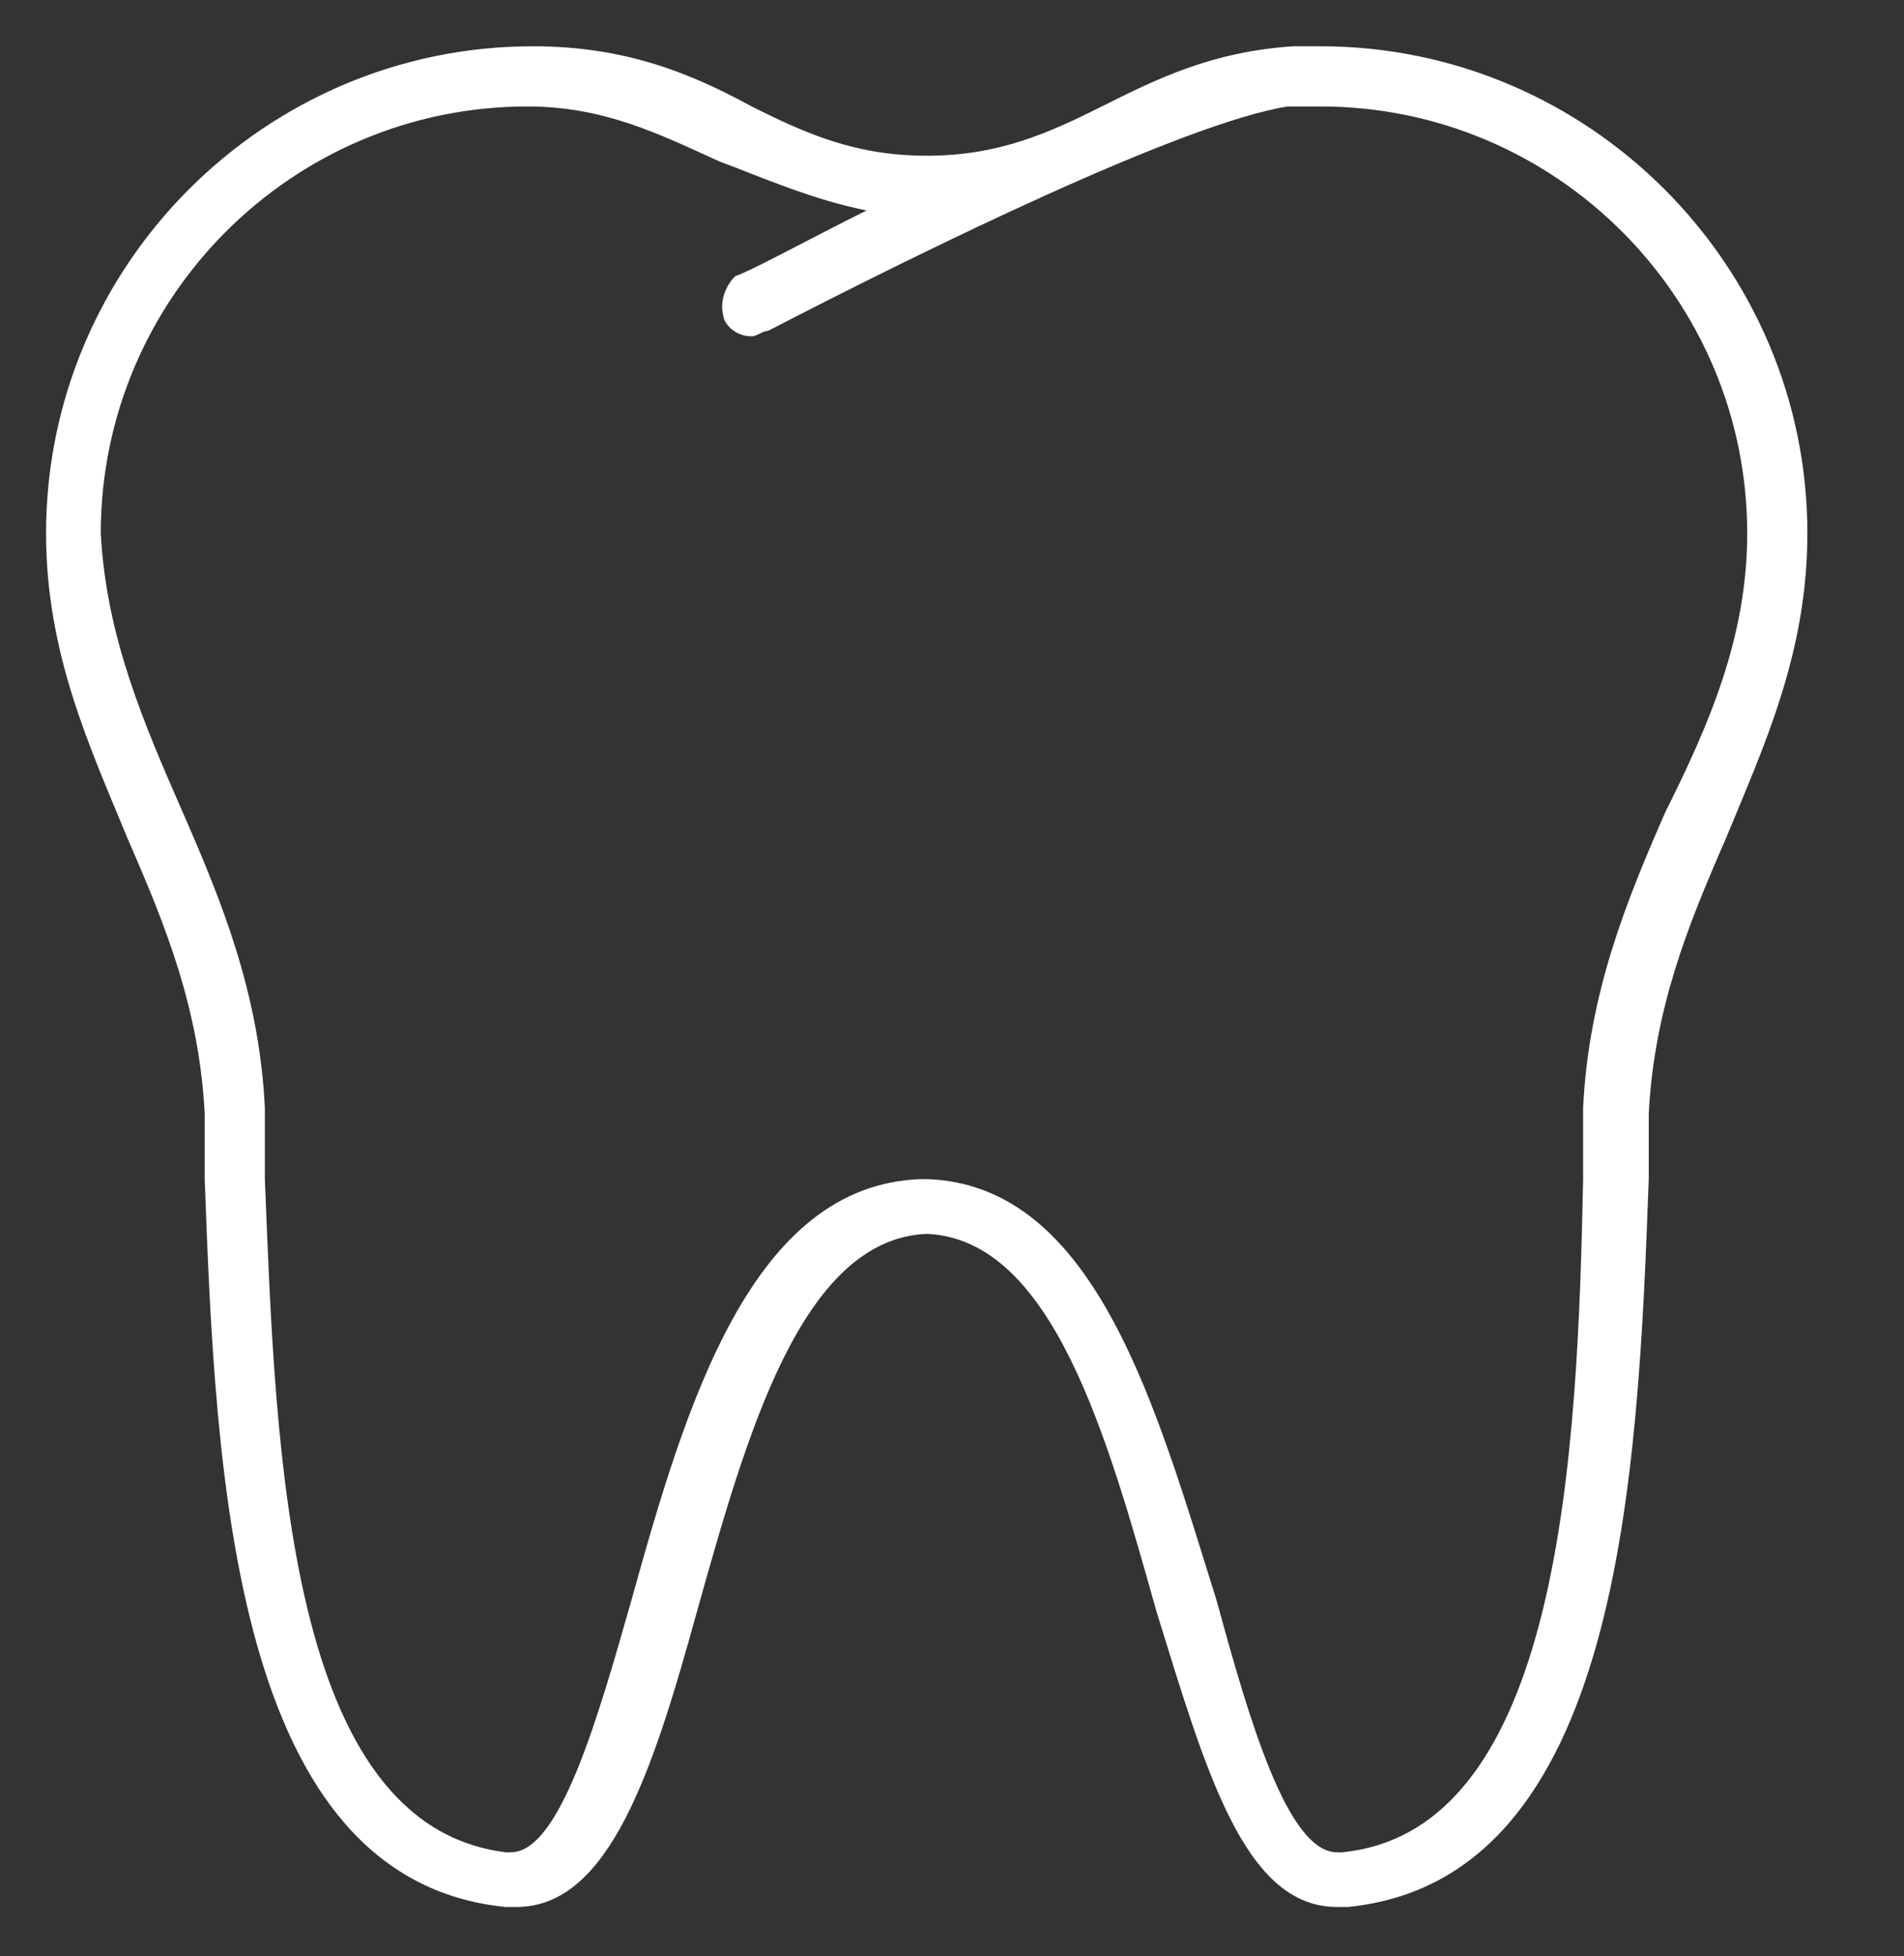 <?xml version="1.0" encoding="utf-8"?>
<!-- Generator: Adobe Illustrator 24.2.3, SVG Export Plug-In . SVG Version: 6.00 Build 0)  -->
<svg version="1.1" id="Ebene_1" xmlns="http://www.w3.org/2000/svg" xmlns:xlink="http://www.w3.org/1999/xlink" x="0px" y="0px"
	 viewBox="0 0 40.9 42" style="enable-background:new 0 0 40.9 42;" xml:space="preserve">
<rect x="0" y="0" width="40.9" height="42" fill="#333333" stroke="none"/>
<style type="text/css">
	.st0{fill:#FFFFFF;}
</style>
<g>
	<g id="SvgjsG2288" transform="matrix(-1.175,0,0,1.175,112.732,-10.874)">
		<g>
			<path class="st0" d="M86.2,10.1c-1.7,0-2.9,0.5-4,1.1c-1,0.5-1.9,0.9-3.2,0.9c-1.3,0-2.2-0.4-3.2-0.9c-1-0.5-2-1-3.5-1.1
				c-0.2,0-0.4,0-0.5,0l0,0c-4.9,0-8.9,4-8.9,8.9c0,2.2,0.8,3.9,1.5,5.6c0.7,1.6,1.3,3.1,1.4,5c0,0.4,0,0.8,0,1.2
				c0.2,5.4,0.5,12.8,5.5,13.3c0.1,0,0.1,0,0.2,0l0,0c1.7,0,2.4-2.5,3.3-5.4c0.9-3.2,1.9-6.8,4.2-6.9l0,0l0,0
				c2.3,0.1,3.3,3.7,4.2,6.9c0.8,2.9,1.6,5.4,3.3,5.4l0,0c0.1,0,0.1,0,0.2,0c5-0.5,5.3-7.9,5.5-13.3c0-0.4,0-0.8,0-1.2
				c0.1-1.9,0.7-3.4,1.4-5c0.7-1.7,1.5-3.4,1.5-5.6C95.1,14.1,91.1,10.1,86.2,10.1z M92.6,24.1c-0.7,1.6-1.4,3.3-1.5,5.4
				c0,0.4,0,0.8,0,1.3c-0.2,5-0.4,11.8-4.4,12.3c0,0,0,0-0.1,0l0,0c-0.9,0-1.6-2.5-2.2-4.6c-1-3.6-2.2-7.6-5.3-7.7H79l0,0
				c-3.1,0.1-4.2,4.2-5.3,7.7c-0.6,2.2-1.3,4.6-2.2,4.6c0,0,0,0-0.1,0c-4-0.4-4.3-7.3-4.4-12.3c0-0.4,0-0.9,0-1.3
				c-0.1-2.1-0.8-3.8-1.5-5.4C64.7,22.5,64,20.9,64,19c0-4.3,3.5-7.8,7.8-7.8c0.2,0,0.4,0,0.6,0c1.9,0.3,6.6,2.6,9.5,4.1
				c0.1,0,0.2,0.1,0.3,0.1c0.2,0,0.4-0.1,0.5-0.3c0.1-0.3,0-0.6-0.2-0.8c-0.3-0.1-1.2-0.6-2.4-1.2c1-0.2,1.9-0.6,2.7-0.9
				c1.1-0.5,2.1-1,3.5-1c4.3,0,7.8,3.5,7.8,7.8C94,20.9,93.3,22.5,92.6,24.1z"/>
		</g>
	</g>
</g>
</svg>
